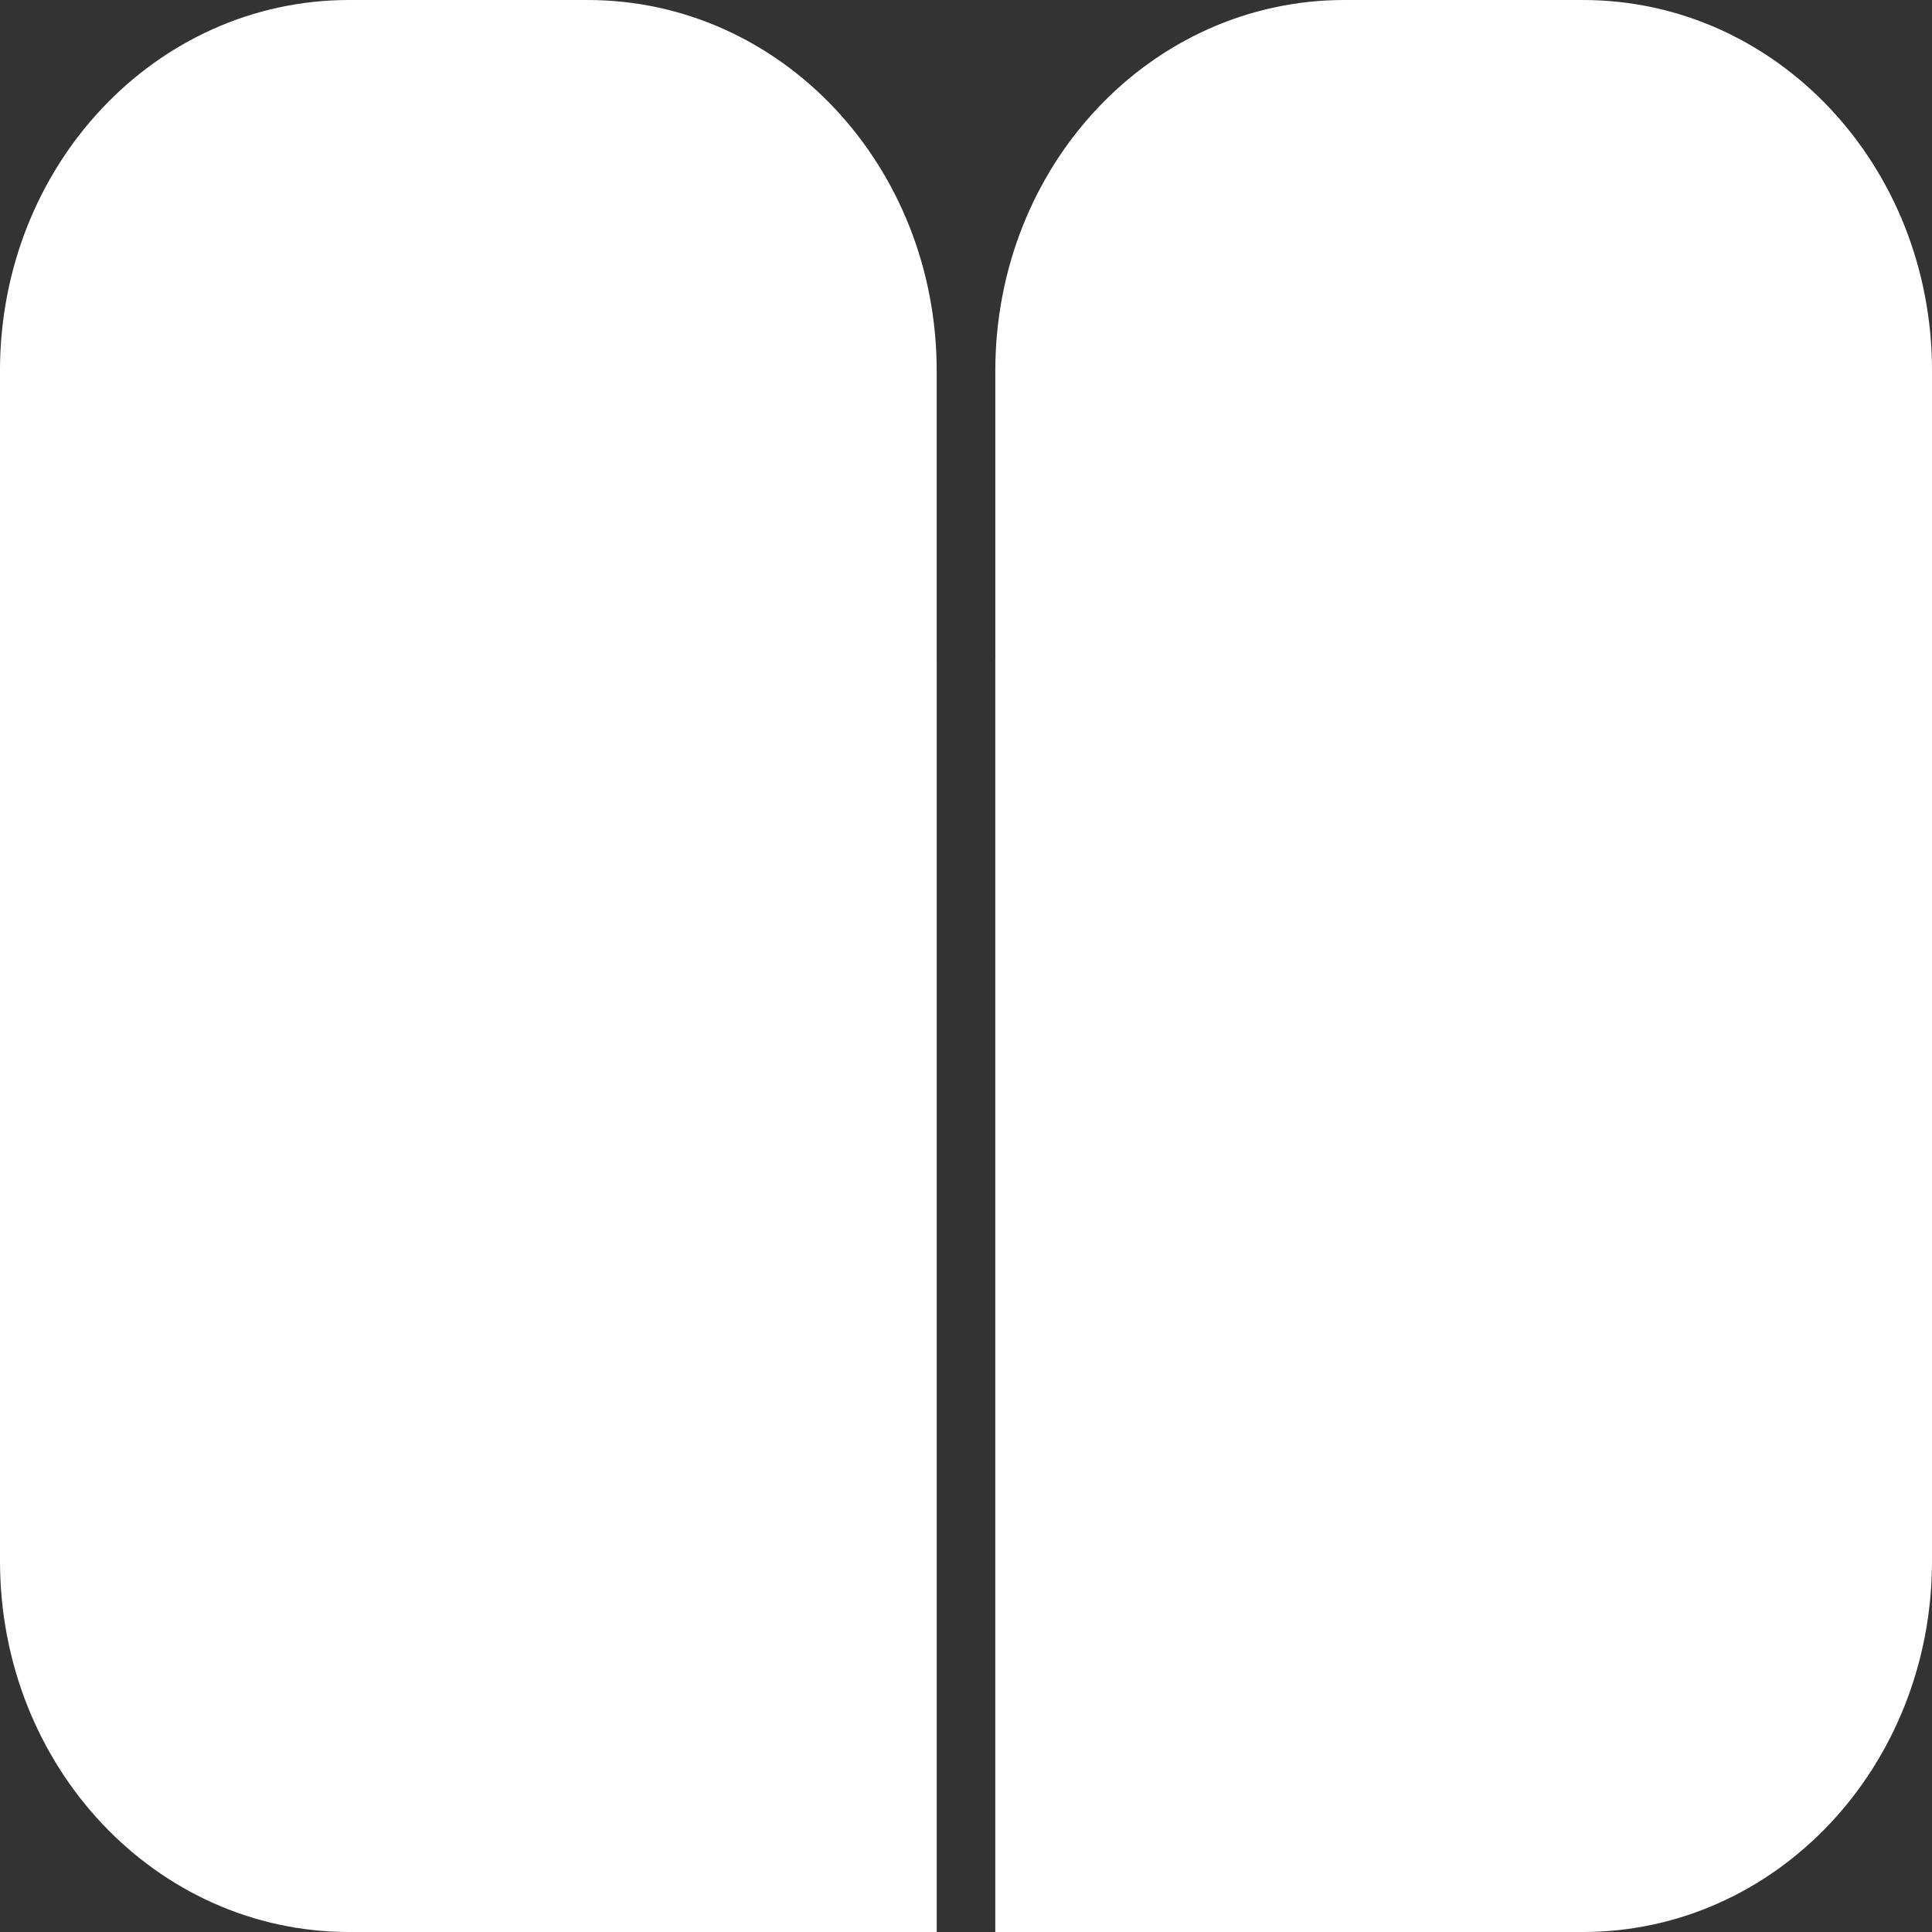 <?xml version="1.0" encoding="UTF-8" standalone="no"?>
<!-- Created with Inkscape (http://www.inkscape.org/) -->

<svg
   width="48.121mm"
   height="48.121mm"
   viewBox="0 0 48.121 48.121"
   version="1.1"
   id="svg5"
   inkscape:version="1.2.2 (732a01da63, 2022-12-09)"
   sodipodi:docname="icon-comprehension.svg"
   xmlns:inkscape="http://www.inkscape.org/namespaces/inkscape"
   xmlns:sodipodi="http://sodipodi.sourceforge.net/DTD/sodipodi-0.dtd"
   xmlns="http://www.w3.org/2000/svg"
   xmlns:svg="http://www.w3.org/2000/svg">
  <rect x="0" y="0" width="48.121" height="48.121" fill="#333333" stroke="none"/>
  <sodipodi:namedview
     id="namedview7"
     pagecolor="#505050"
     bordercolor="#eeeeee"
     borderopacity="1"
     inkscape:showpageshadow="0"
     inkscape:pageopacity="0"
     inkscape:pagecheckerboard="0"
     inkscape:deskcolor="#505050"
     inkscape:document-units="mm"
     showgrid="false"
     inkscape:zoom="2.0510461"
     inkscape:cx="192.09709"
     inkscape:cy="36.322927"
     inkscape:window-width="1920"
     inkscape:window-height="1001"
     inkscape:window-x="-9"
     inkscape:window-y="-9"
     inkscape:window-maximized="1"
     inkscape:current-layer="layer1" />
  <defs
     id="defs2" />
  <g
     inkscape:label="Layer 1"
     inkscape:groupmode="layer"
     id="layer1"
     transform="translate(-61.27,-2.798)">
    <path
       id="rect234"
       style="fill:#ffffff;stroke-width:17.961;stroke-linecap:round"
       d="m 61.27,41.68 c 0,5.118 3.878,9.239 8.696,9.239 h 2.97 2.969 8.696 V 19.217 h -6.02e-4 v -7.181 c 0,-5.118 -3.878,-9.238 -8.696,-9.238 h -5.939 c -4.817,0 -8.696,4.12 -8.696,9.238 z" />
    <path
       id="path875"
       style="fill:#ffffff;stroke-width:17.961;stroke-linecap:round"
       d="m 109.391,41.68 c 0,5.118 -3.878,9.239 -8.696,9.239 h -2.97 -2.969 -8.696 V 19.217 h 6.02e-4 v -7.181 c 0,-5.118 3.878,-9.238 8.696,-9.238 h 5.939 c 4.817,0 8.696,4.12 8.696,9.238 z" />
  </g>
</svg>
